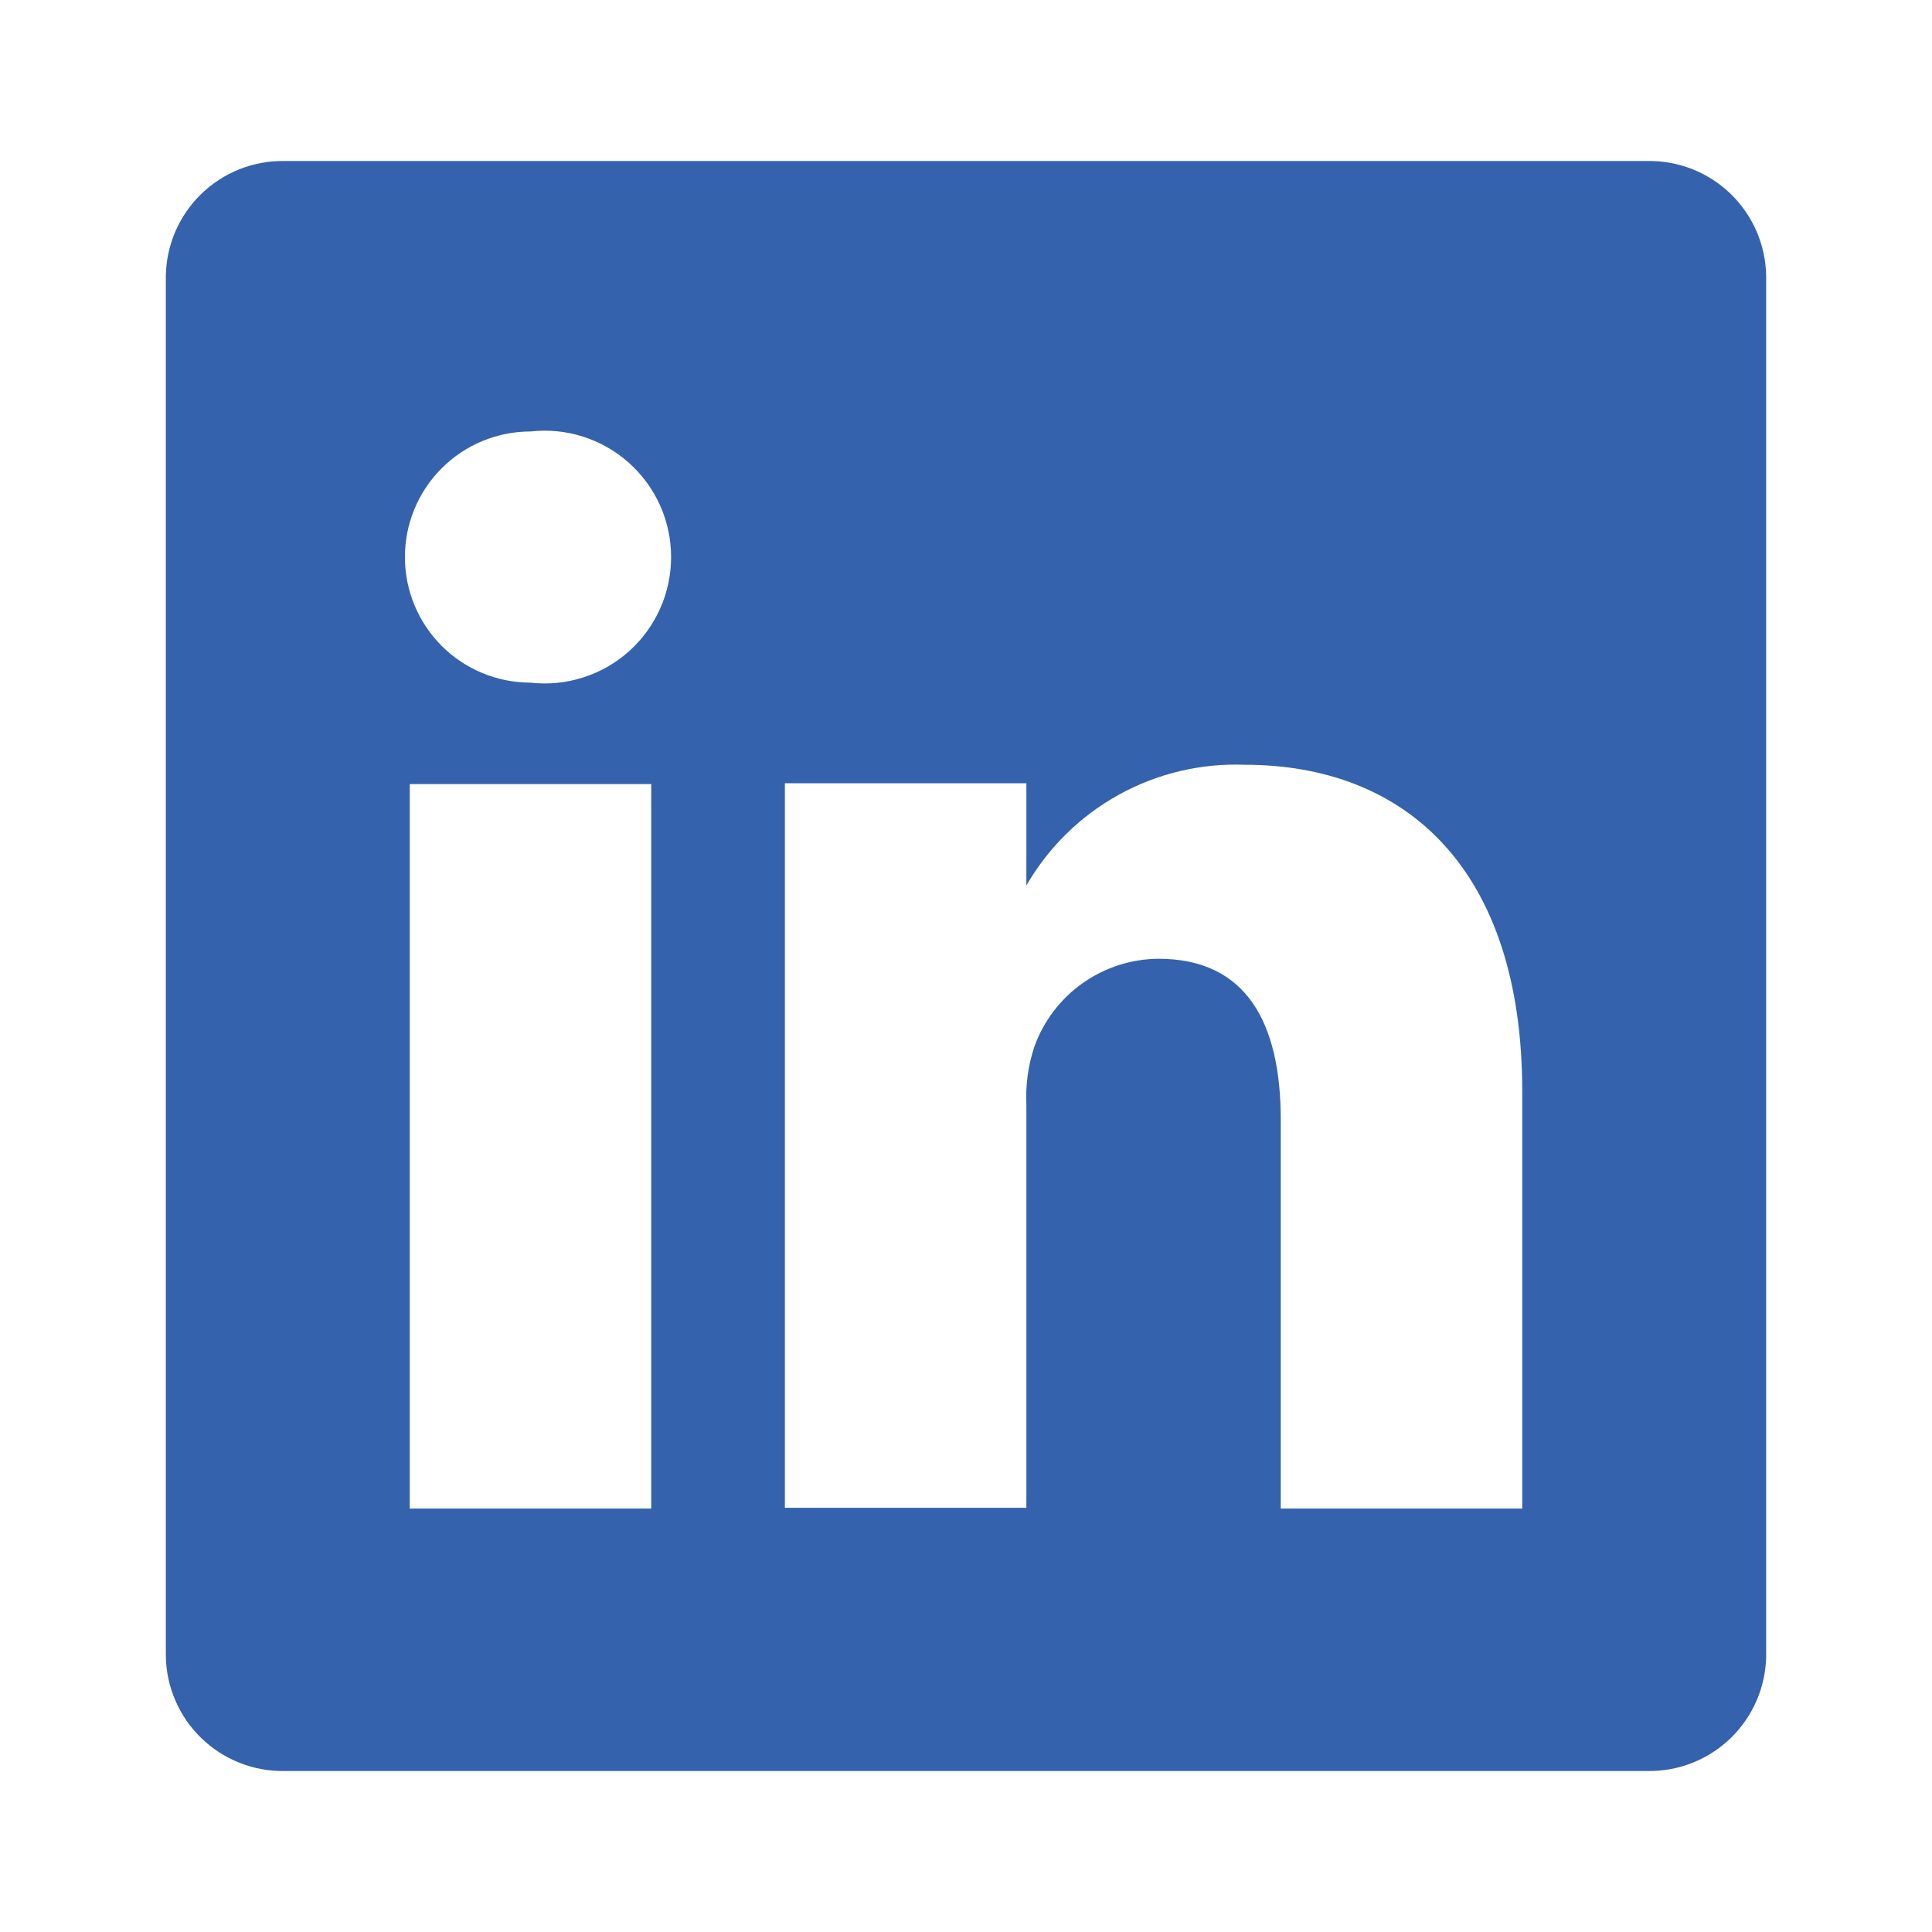 <svg width="36" height="36" viewBox="0 0 36 36" fill="none" xmlns="http://www.w3.org/2000/svg">
<path d="M30.705 3H5.295C5.009 2.996 4.726 3.049 4.46 3.154C4.195 3.26 3.953 3.417 3.748 3.616C3.543 3.815 3.38 4.053 3.267 4.315C3.154 4.578 3.094 4.86 3.09 5.145V30.855C3.094 31.141 3.154 31.423 3.267 31.685C3.38 31.948 3.543 32.185 3.748 32.384C3.953 32.584 4.195 32.74 4.46 32.846C4.726 32.952 5.009 33.004 5.295 33H30.705C30.991 33.004 31.274 32.952 31.54 32.846C31.805 32.74 32.047 32.584 32.252 32.384C32.456 32.185 32.62 31.948 32.733 31.685C32.846 31.423 32.906 31.141 32.91 30.855V5.145C32.906 4.86 32.846 4.578 32.733 4.315C32.62 4.053 32.456 3.815 32.252 3.616C32.047 3.417 31.805 3.26 31.54 3.154C31.274 3.049 30.991 2.996 30.705 3ZM12.135 28.11H7.635V14.61H12.135V28.11ZM9.885 12.72C9.264 12.72 8.669 12.474 8.23 12.035C7.791 11.596 7.545 11.001 7.545 10.38C7.545 9.76 7.791 9.164 8.23 8.726C8.669 8.287 9.264 8.04 9.885 8.04C10.214 8.003 10.548 8.035 10.864 8.136C11.18 8.237 11.472 8.403 11.719 8.624C11.966 8.845 12.164 9.115 12.3 9.418C12.435 9.721 12.505 10.049 12.505 10.38C12.505 10.712 12.435 11.04 12.3 11.342C12.164 11.645 11.966 11.916 11.719 12.137C11.472 12.358 11.18 12.524 10.864 12.624C10.548 12.725 10.214 12.758 9.885 12.72ZM28.365 28.11H23.865V20.865C23.865 19.05 23.22 17.865 21.585 17.865C21.079 17.869 20.586 18.028 20.173 18.32C19.76 18.612 19.447 19.024 19.275 19.5C19.157 19.853 19.107 20.224 19.125 20.595V28.095H14.625C14.625 28.095 14.625 15.825 14.625 14.595H19.125V16.5C19.534 15.791 20.128 15.207 20.845 14.81C21.561 14.414 22.372 14.22 23.19 14.25C26.19 14.25 28.365 16.185 28.365 20.34V28.11Z" fill="#3462AD"/>
</svg>
